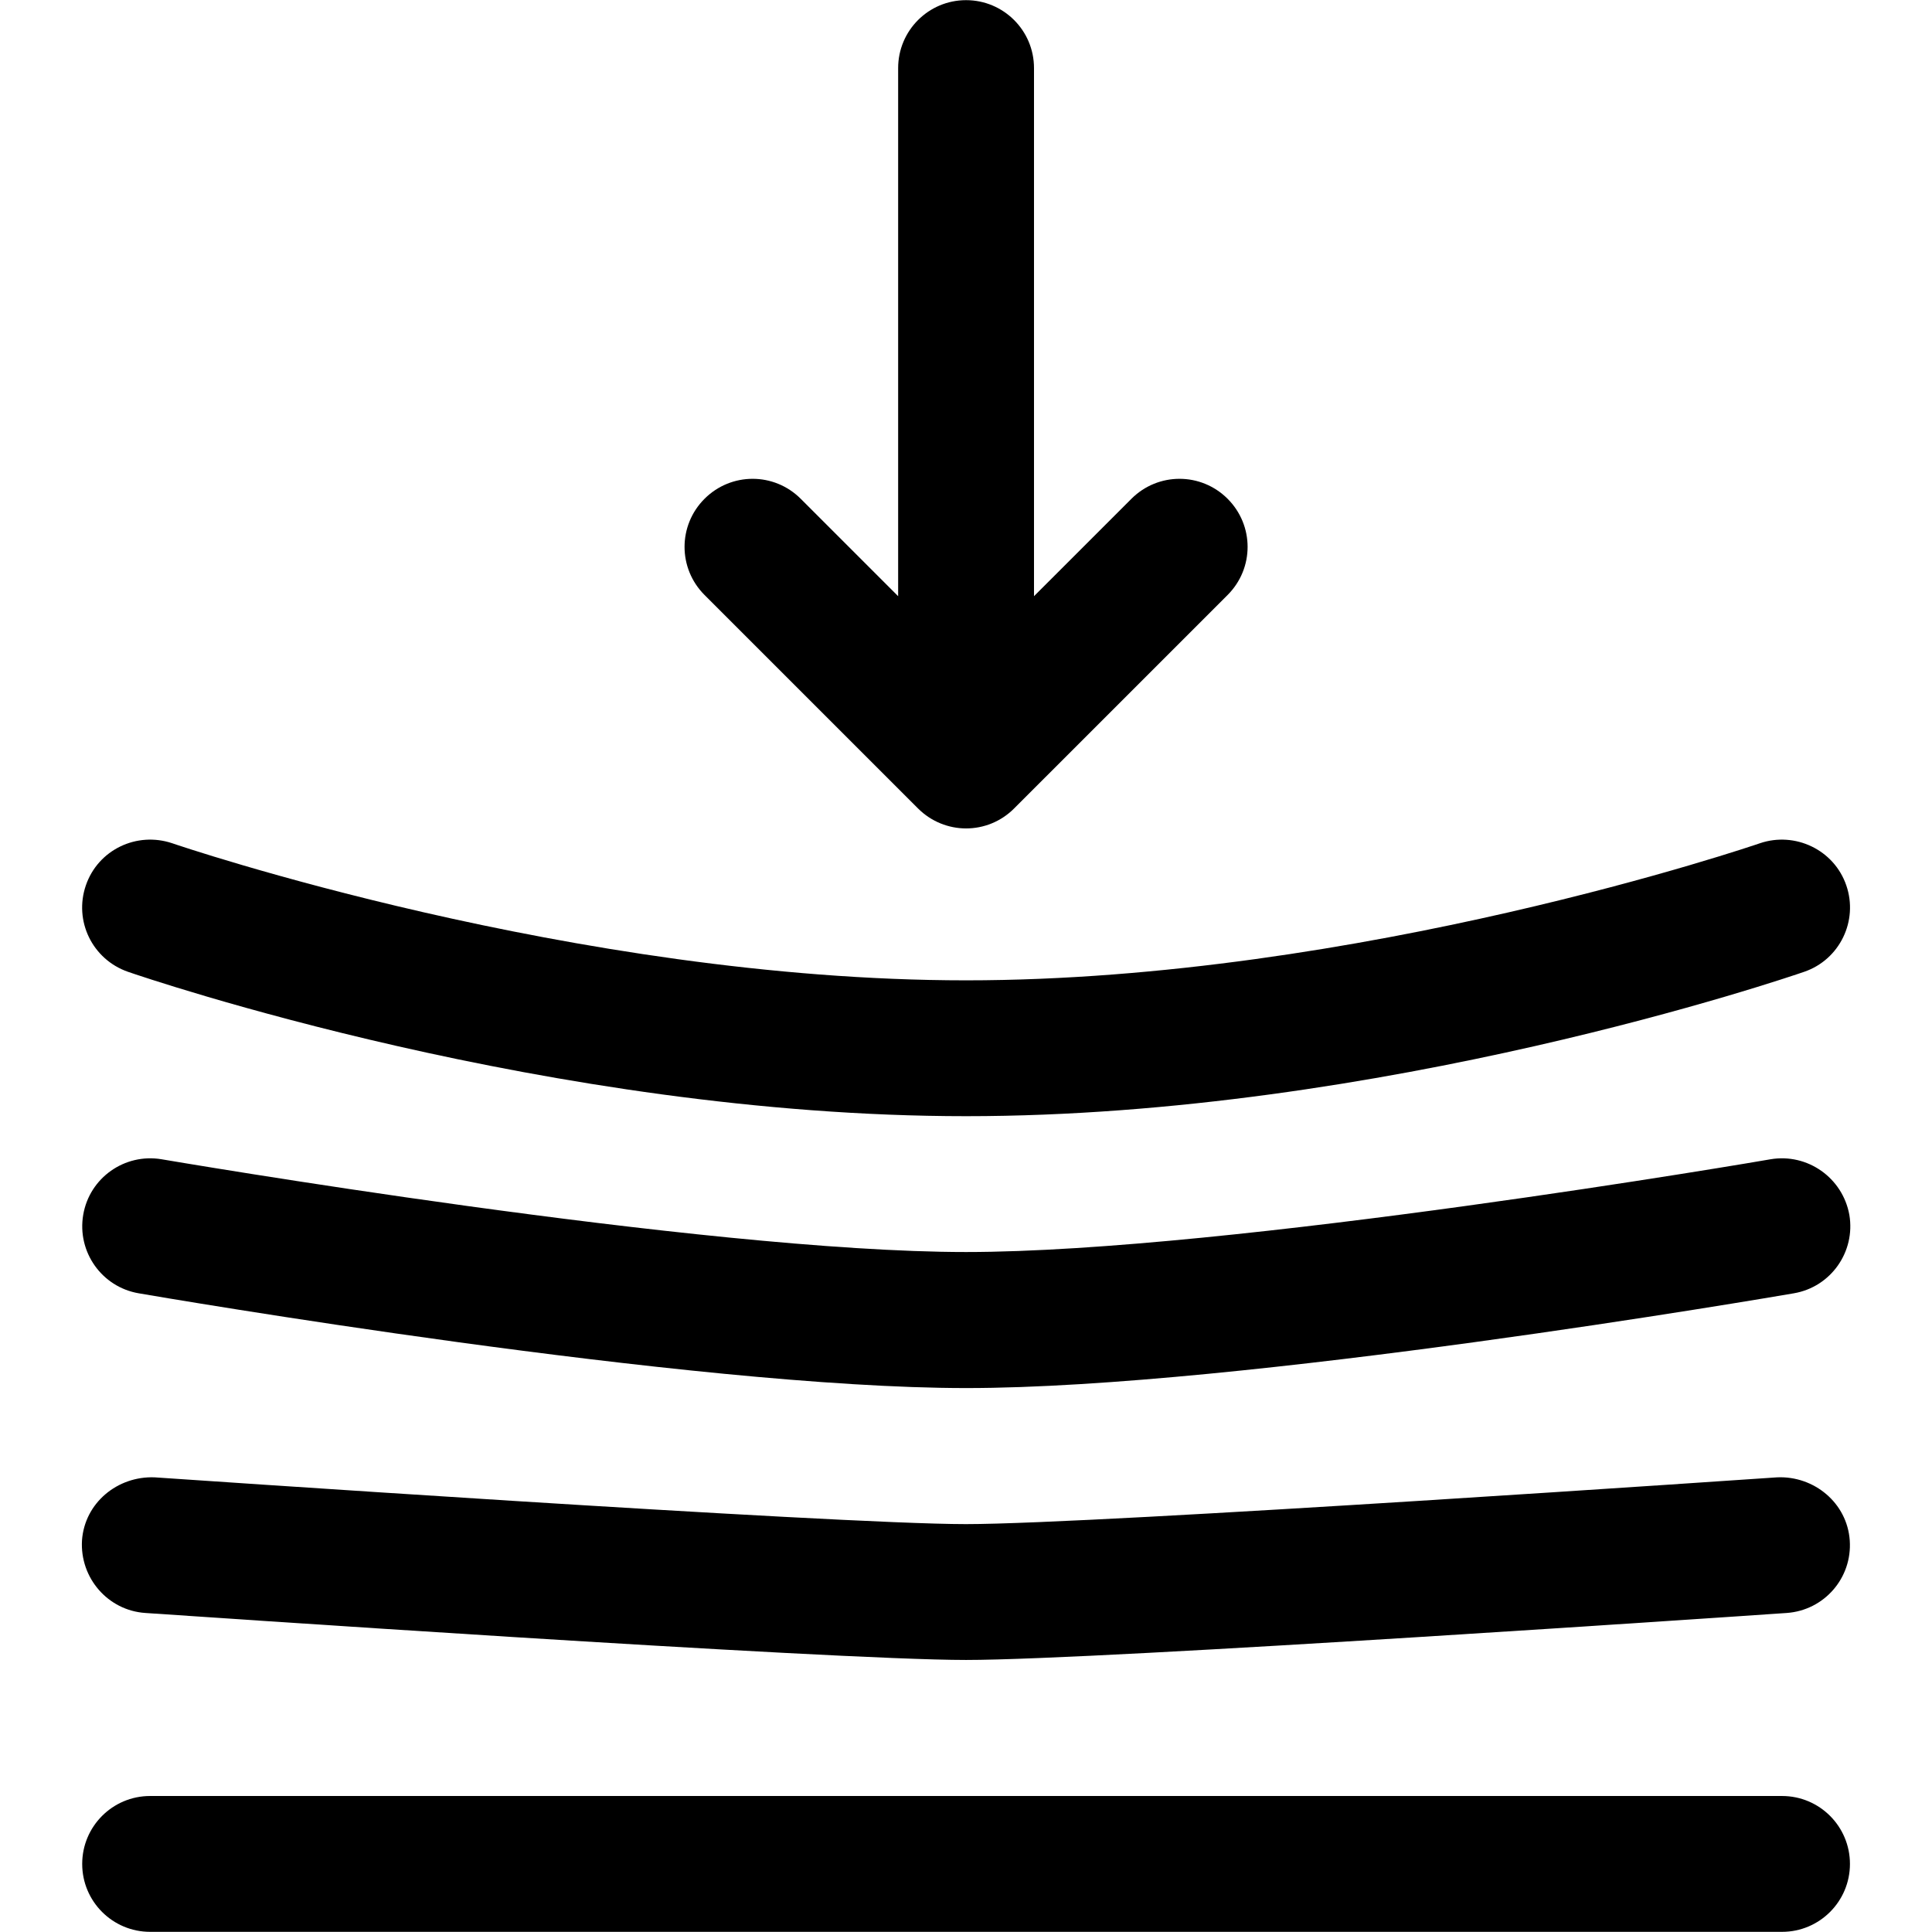 <svg version="1.2" preserveAspectRatio="xMidYMid meet" height="1024" viewBox="0 0 768 768" zoomAndPan="magnify" width="1024" xmlns:xlink="http://www.w3.org/1999/xlink" xmlns="http://www.w3.org/2000/svg"><g id="5928ef1317"><path d="M 364.949 321.391 C 370.207 326.645 377.156 329.312 384.031 329.312 C 390.984 329.312 397.855 326.645 403.109 321.391 L 487.996 236.512 C 498.59 225.922 498.59 208.867 487.996 198.277 C 477.406 187.688 460.348 187.688 449.758 198.277 L 411.031 236.996 L 411.031 27.062 C 411.031 12.105 398.906 0.062 384.031 0.062 C 369.074 0.062 357.027 12.188 357.027 27.062 L 357.027 236.996 L 318.301 198.277 C 307.711 187.688 290.652 187.688 280.062 198.277 C 269.473 208.867 269.473 225.922 280.062 236.512 Z M 364.949 321.391" style="stroke:none;fill-rule:nonzero;fill:#000000;fill-opacity:1;"></path><path d="M 708.383 713.938 L 59.68 713.938 C 44.723 713.938 32.676 726.062 32.676 740.938 C 32.676 755.895 44.801 767.938 59.68 767.938 L 708.383 767.938 C 723.34 767.938 735.383 755.812 735.383 740.938 C 735.383 726.062 723.34 713.938 708.383 713.938 Z M 708.383 713.938" style="stroke:none;fill-rule:nonzero;fill:#000000;fill-opacity:1;"></path><path d="M 57.82 641.184 C 68.895 641.91 329.621 659.859 384.031 659.859 C 438.438 659.859 699.164 641.91 710.242 641.184 C 725.117 640.133 736.355 627.281 735.305 612.324 C 734.254 597.453 721.156 586.617 706.441 587.266 C 703.773 587.426 436.578 605.859 383.949 605.859 C 331.32 605.859 64.207 587.426 61.457 587.266 C 46.66 586.699 33.645 597.453 32.594 612.324 C 31.707 627.281 42.941 640.215 57.82 641.184 Z M 57.82 641.184" style="stroke:none;fill-rule:nonzero;fill:#000000;fill-opacity:1;"></path><path d="M 703.773 460.836 C 701.672 461.238 488.727 497.699 384.031 497.699 C 279.336 497.699 66.387 461.16 64.285 460.836 C 49.57 458.328 35.586 468.191 33.078 482.906 C 30.574 497.617 40.438 511.602 55.152 514.109 C 64.043 515.645 274.809 551.777 384.109 551.777 C 493.414 551.777 704.098 515.645 713.07 514.109 C 727.785 511.602 737.648 497.617 735.141 482.906 C 732.473 468.191 718.488 458.328 703.773 460.836 Z M 703.773 460.836" style="stroke:none;fill-rule:nonzero;fill:#000000;fill-opacity:1;"></path><path d="M 50.867 386.305 C 57.656 388.648 219.023 443.699 384.031 443.699 C 549.035 443.699 710.402 388.648 717.195 386.305 C 731.344 381.453 738.781 366.012 733.93 351.949 C 729.078 337.801 713.555 330.445 699.57 335.215 C 697.953 335.781 540.062 389.699 384.031 389.699 C 228.32 389.699 70.105 335.781 68.488 335.215 C 54.344 330.445 38.98 337.801 34.129 351.949 C 29.281 366.094 36.719 381.371 50.867 386.305 Z M 50.867 386.305" style="stroke:none;fill-rule:nonzero;fill:#000000;fill-opacity:1;"></path></g></svg>